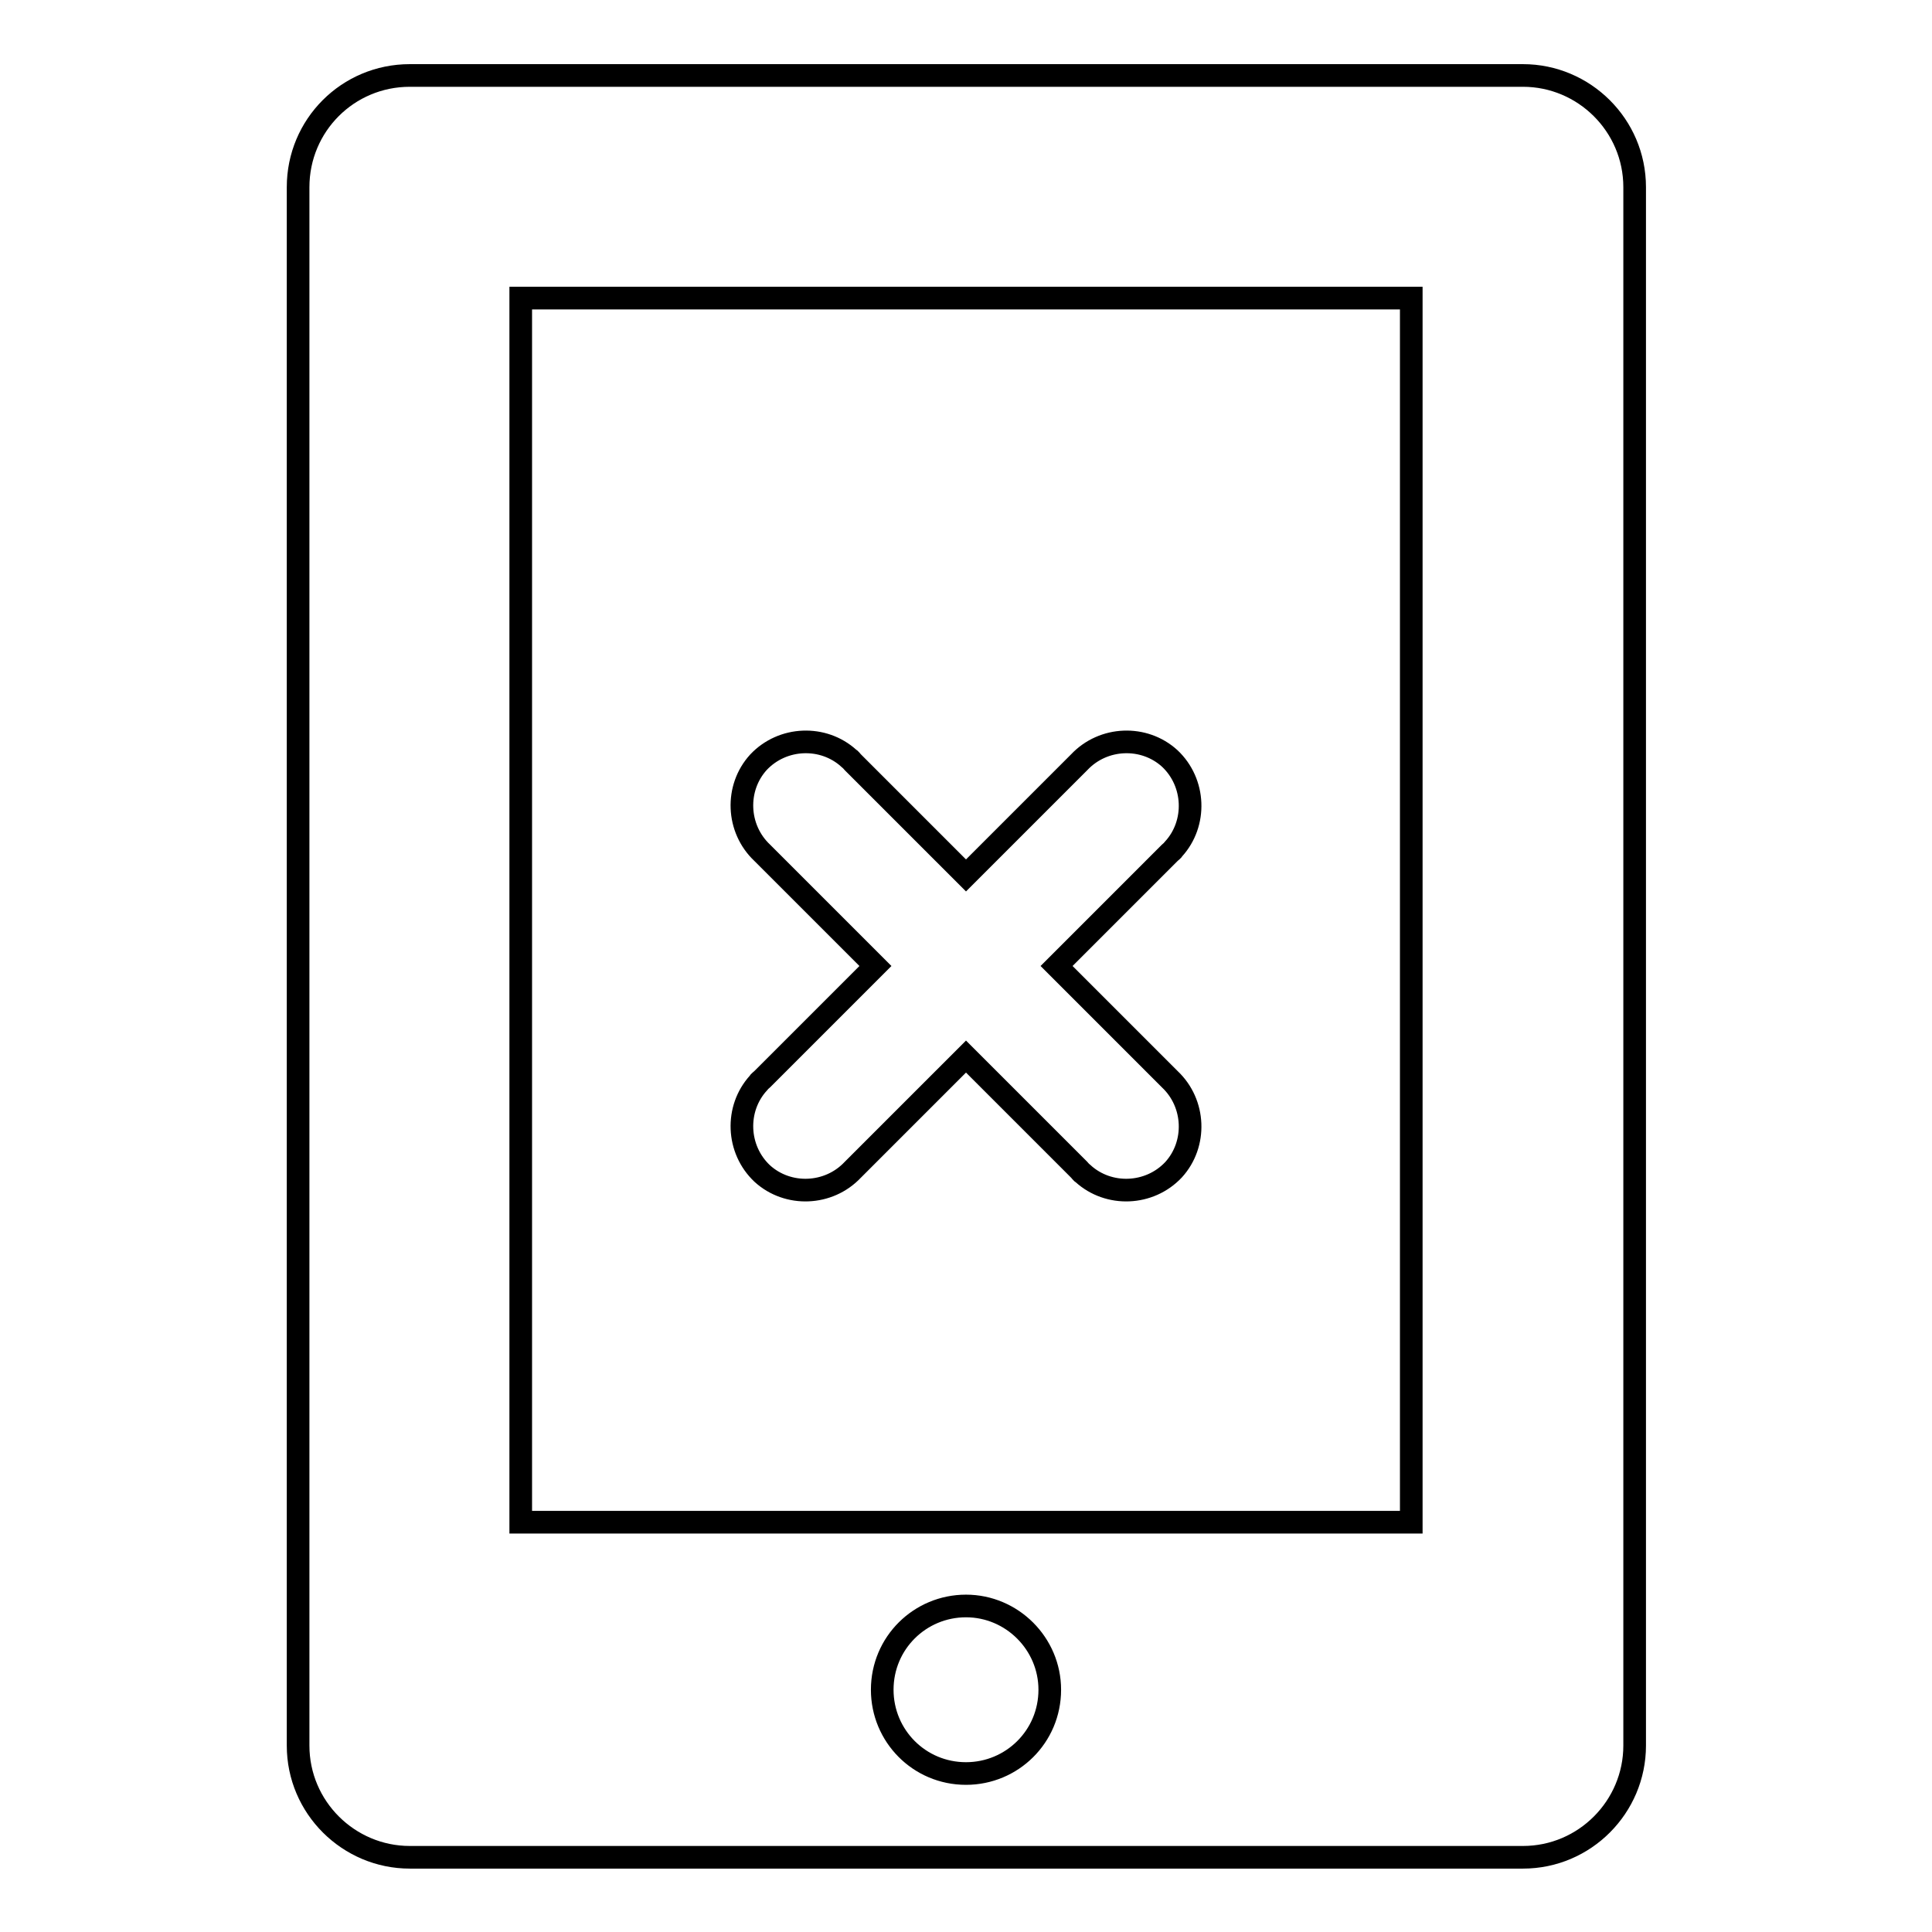 <?xml version="1.0" encoding="utf-8"?>
<!-- Svg Vector Icons : http://www.onlinewebfonts.com/icon -->
<!DOCTYPE svg PUBLIC "-//W3C//DTD SVG 1.1//EN" "http://www.w3.org/Graphics/SVG/1.1/DTD/svg11.dtd">
<svg version="1.1" xmlns="http://www.w3.org/2000/svg" xmlns:xlink="http://www.w3.org/1999/xlink" x="0px" y="0px" viewBox="0 0 256 256" enable-background="new 0 0 256 256" xml:space="preserve">
<g> <path stroke-width="3" fill-opacity="0" stroke="#000000"  d="M54.3,10h147.5c8.1,0,14.8,6.6,14.8,14.8v206.5c0,8.1-6.6,14.8-14.8,14.8H54.3c-8.1,0-14.8-6.6-14.8-14.8 V24.8C39.5,16.6,46.1,10,54.3,10z M69,39.5v162.2h118V39.5H69z M128,212.8c-6.1,0-11.1,4.9-11.1,11.1c0,6.1,4.9,11.1,11.1,11.1 c6.1,0,11.1-4.9,11.1-11.1C139.1,217.8,134.1,212.8,128,212.8z M116,128l-15-15c-3.4-3.2-3.6-8.6-0.5-12c3.2-3.4,8.6-3.6,12-0.5 c0.2,0.1,0.3,0.3,0.5,0.5l15,15l15-15c3.2-3.4,8.6-3.6,12-0.5c3.4,3.2,3.6,8.6,0.5,12c-0.1,0.2-0.3,0.3-0.5,0.5l-15,15l15,15 c3.4,3.2,3.6,8.6,0.5,12c-3.2,3.4-8.6,3.6-12,0.5c-0.2-0.1-0.3-0.3-0.5-0.5l-15-15l-15,15c-3.2,3.4-8.6,3.6-12,0.5 c-3.4-3.2-3.6-8.6-0.5-12c0.1-0.2,0.3-0.3,0.5-0.5L116,128z"/></g>
</svg>